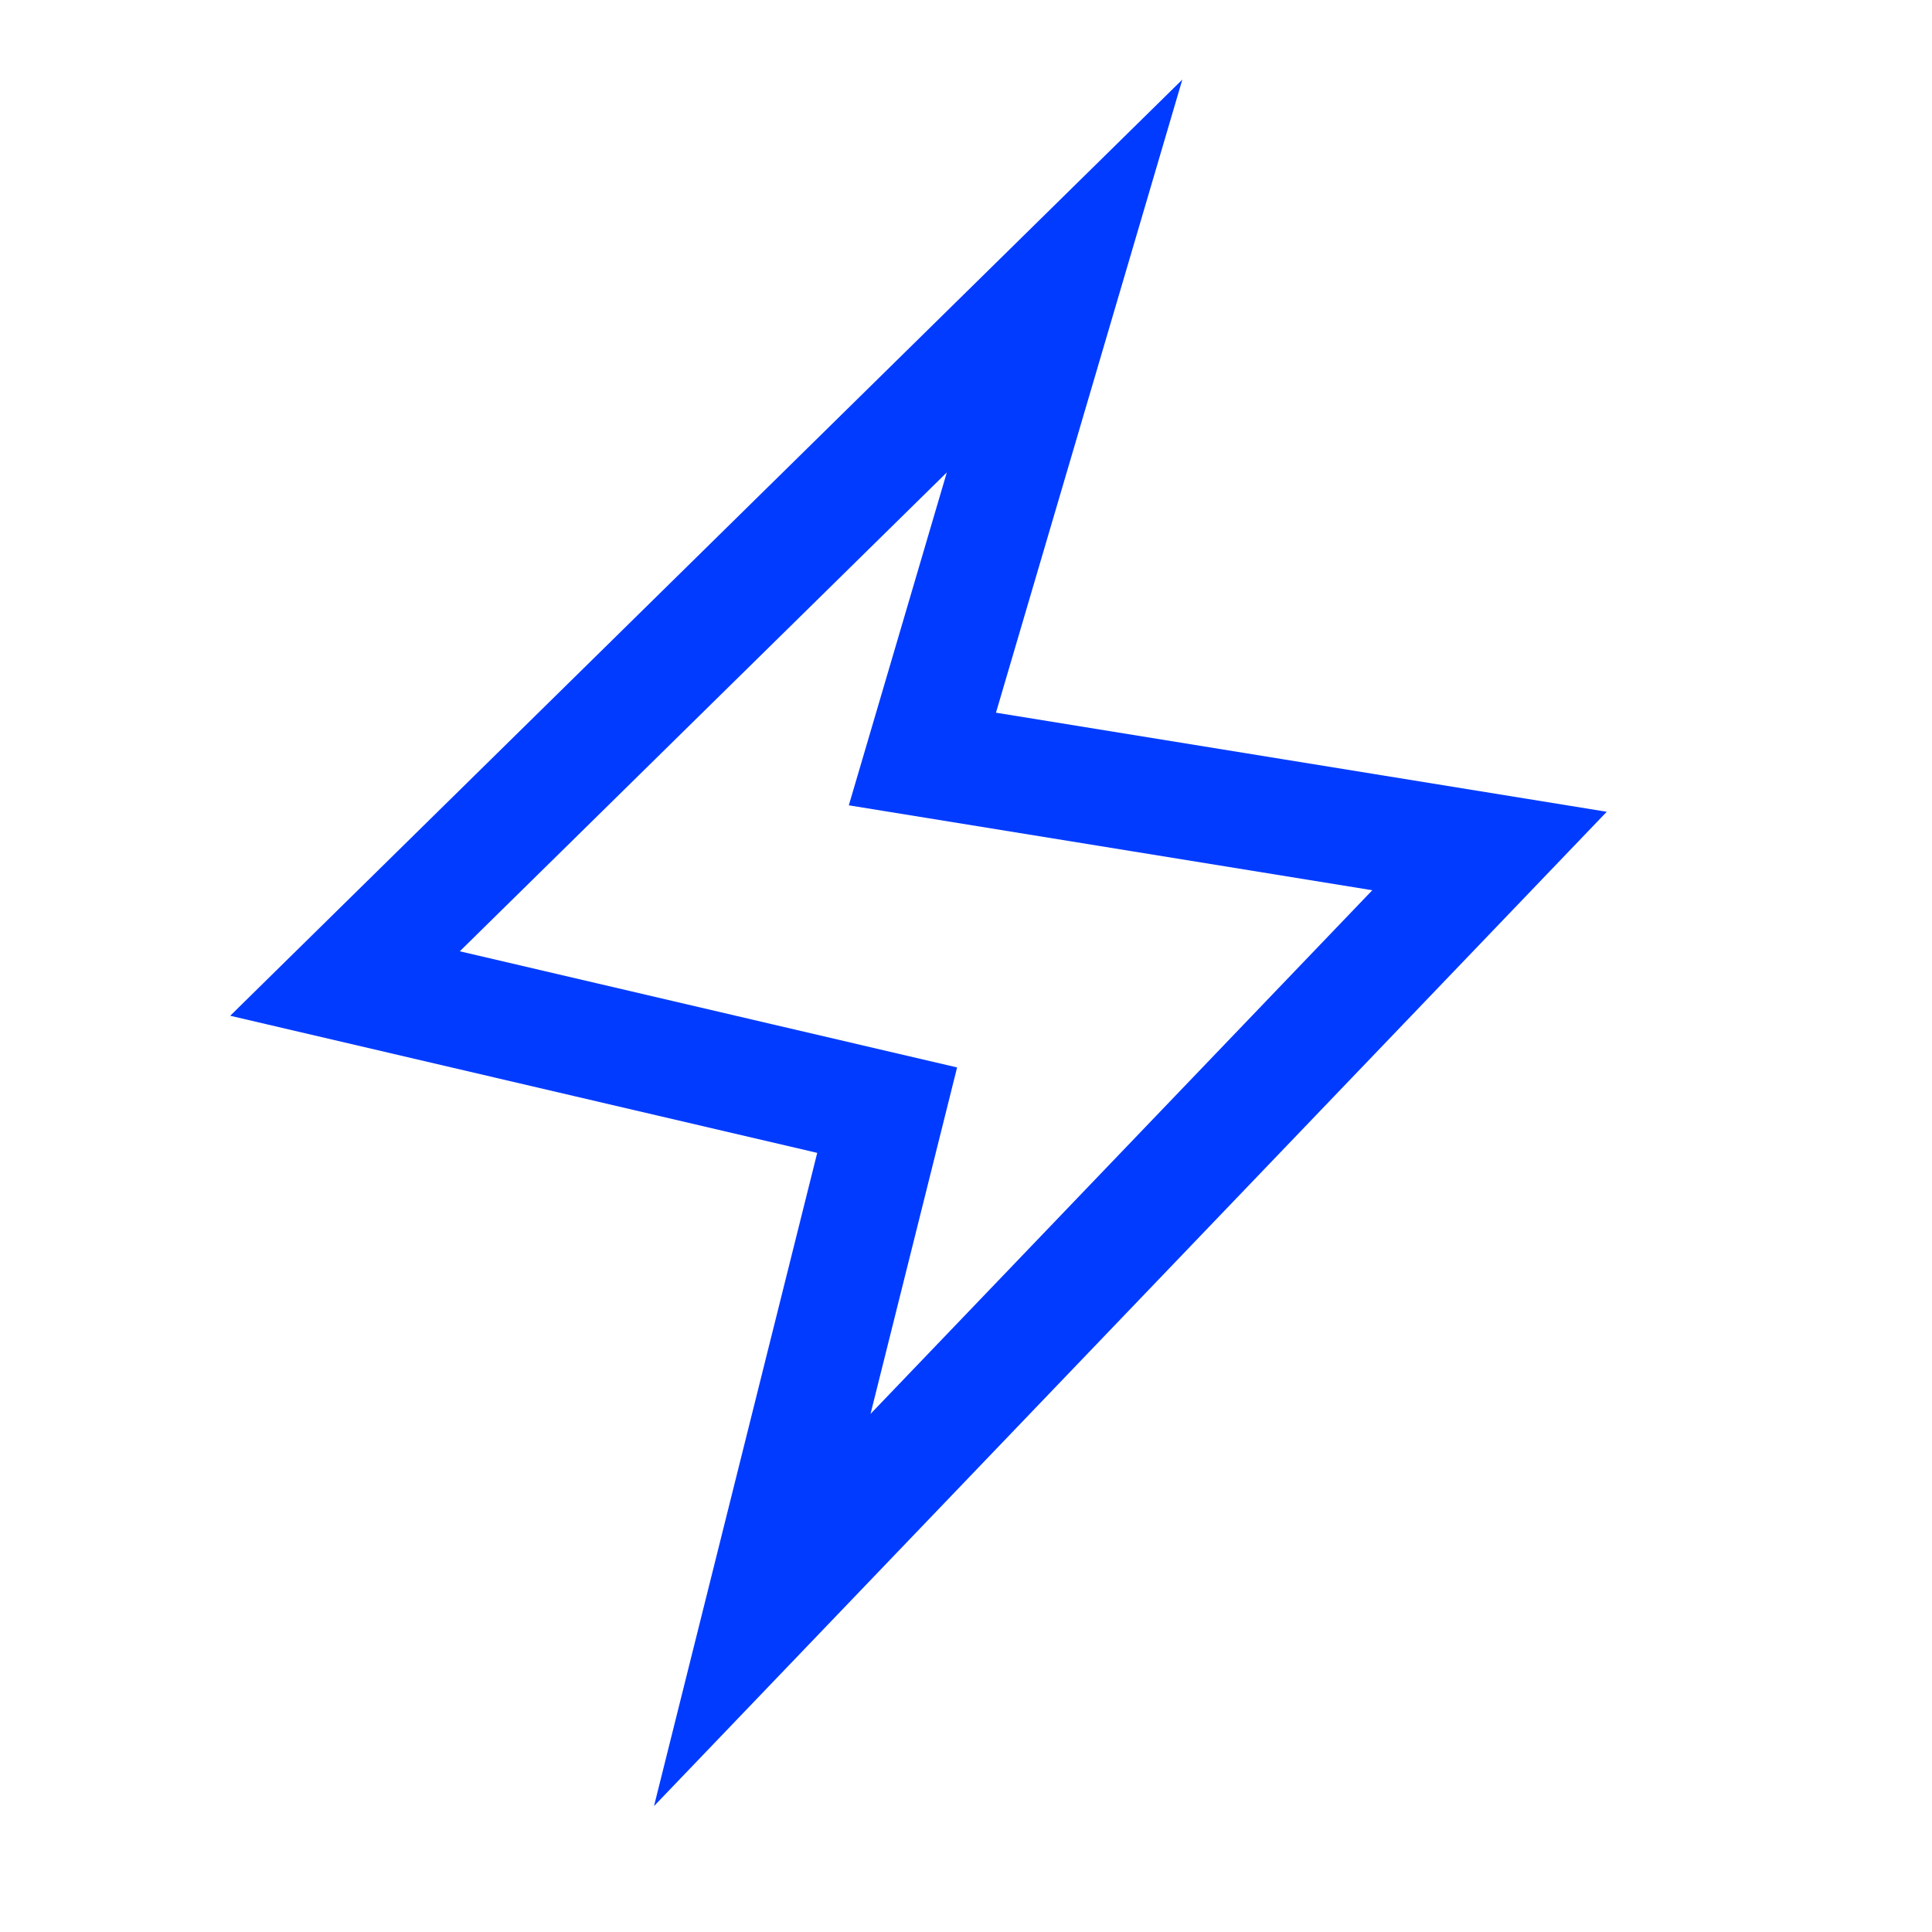 <svg width="42" height="42" viewBox="0 0 42 42" fill="none" xmlns="http://www.w3.org/2000/svg">
<path d="M23.143 6L7.5 21.381L19.286 24.134L16.571 35L32.381 18.5L20.052 16.5L23.143 6Z" stroke="#013BFF" stroke-width="2.5"/>
</svg>
